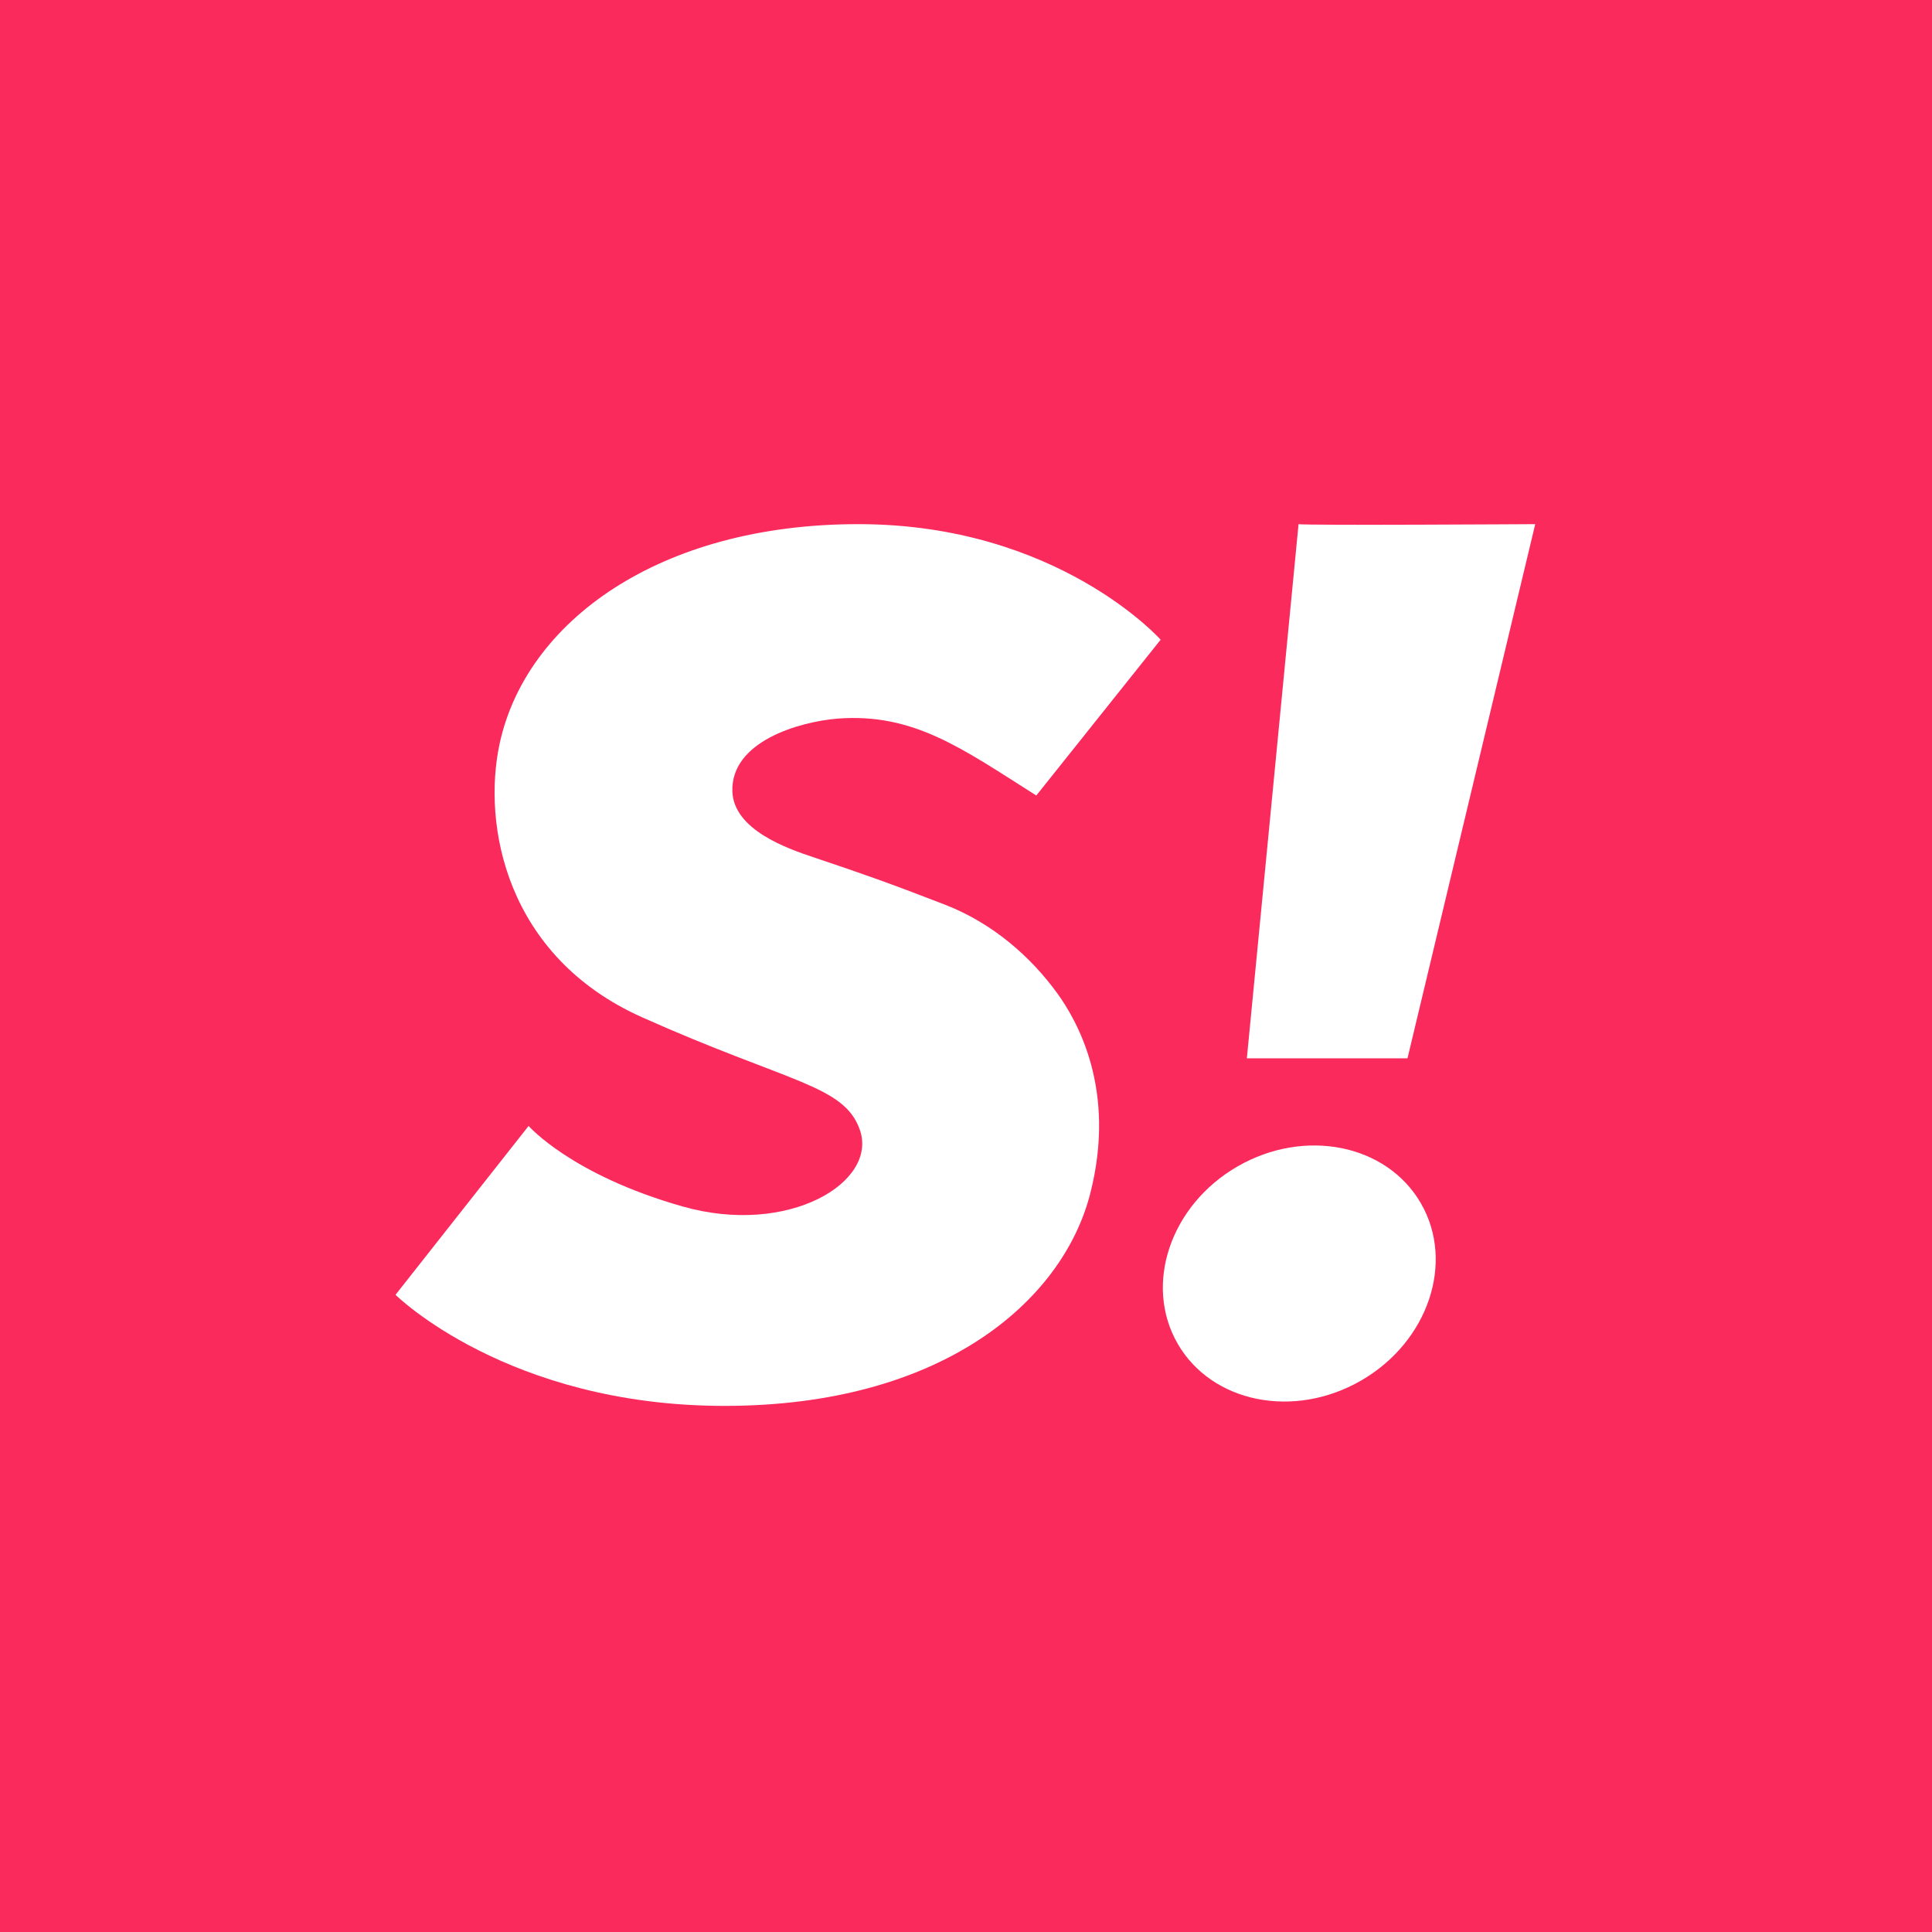 <?xml version="1.0" encoding="utf-8"?>
<!-- Generator: Adobe Illustrator 25.2.1, SVG Export Plug-In . SVG Version: 6.00 Build 0)  -->
<svg version="1.1" id="Слой_1" xmlns="http://www.w3.org/2000/svg" xmlns:xlink="http://www.w3.org/1999/xlink" x="0px" y="0px"
	 viewBox="0 0 1080 1080" style="enable-background:new 0 0 1080 1080;" xml:space="preserve">
<style type="text/css">
	.st0{fill:#FA2A5D;}
	.st1{fill:#FFFFFF;}
</style>
<rect x="-7" y="-7" class="st0" width="1093" height="1093"/>
<g>
	<g>
		<g>
			<g>
				<path class="st1" d="M725.9,293c4,0.8,132.3,0,132.3,0l-71.4,298.6H697L725.9,293z"/>
				<ellipse transform="matrix(0.866 -0.5 0.5 0.866 -258.617 458.545)" class="st1" cx="726.3" cy="711.9" rx="78.5" ry="69.1"/>
			</g>
		</g>
		<path class="st1" d="M468.2,401.7c42.6-3.2,69.4,16.6,111.1,43l69.5-87.1c0,0-57.5-64.6-169-64.6S294,347.6,279.3,415.7
			c-9.8,45.4,3.4,118.9,79.7,153c82.4,36.8,112.7,37.8,121.6,62.7c10.5,29.4-39.8,59.9-99.1,43c-62.3-17.7-86-45-86-45l-74.4,94.4
			c0,0,62.6,62.1,183.9,62.1s188.9-58.3,204.4-118.5c15.1-58.8-7.8-97.4-18.2-111.9c-14.9-20.6-36.2-39.4-63-49.8
			c-32.6-12.6-44.4-16.7-73.8-26.6c-14.4-4.8-44.3-15.3-45-36.7C408.5,414.5,446.6,403.5,468.2,401.7"/>
	</g>
</g>
</svg>
